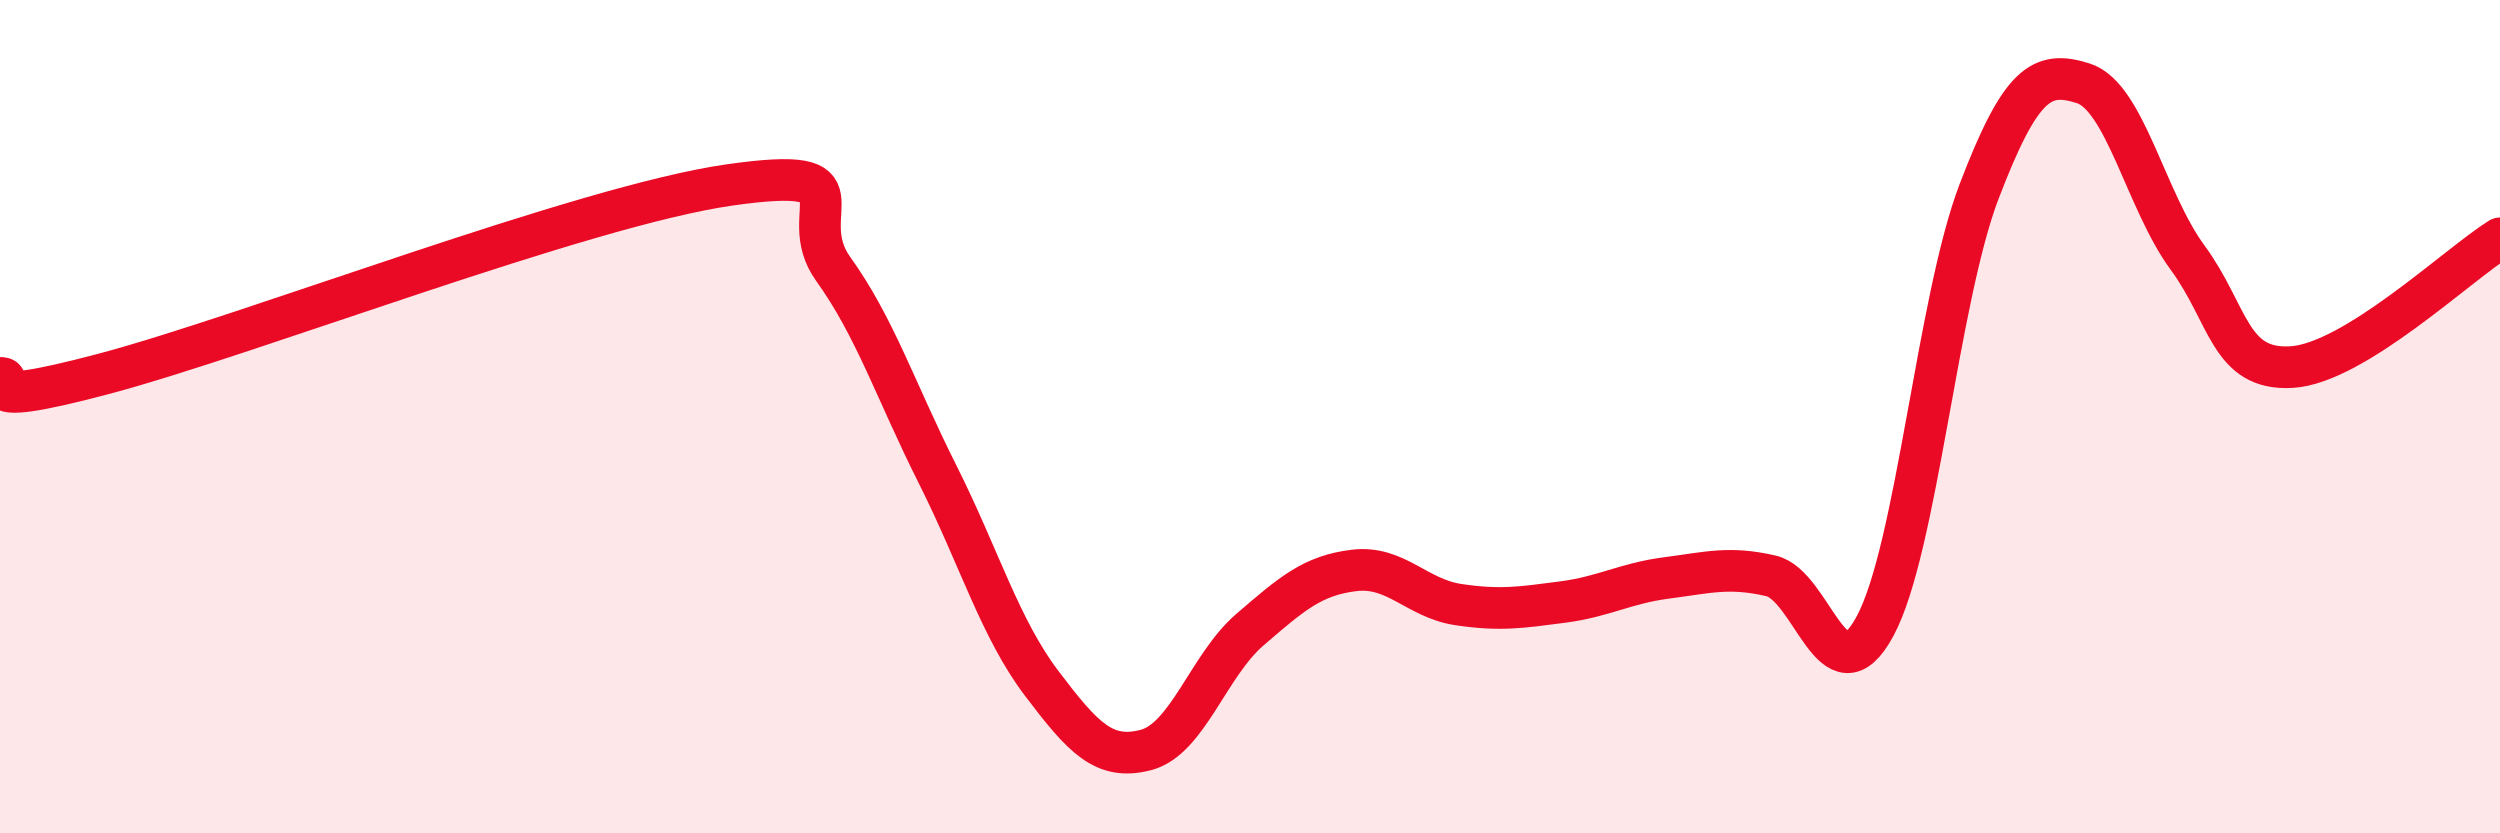 
    <svg width="60" height="20" viewBox="0 0 60 20" xmlns="http://www.w3.org/2000/svg">
      <path
        d="M 0,9.07 C 0.5,9.05 -1,9.9 2.5,8.97 C 6,8.04 14,4.94 17.5,4.44 C 21,3.94 19,5.07 20,6.46 C 21,7.85 21.5,9.39 22.5,11.38 C 23.5,13.37 24,15.08 25,16.4 C 26,17.72 26.5,18.26 27.5,18 C 28.5,17.74 29,15.97 30,15.11 C 31,14.25 31.5,13.81 32.5,13.69 C 33.5,13.57 34,14.36 35,14.51 C 36,14.66 36.5,14.58 37.5,14.45 C 38.5,14.32 39,14 40,13.87 C 41,13.74 41.5,13.59 42.5,13.82 C 43.5,14.05 44,16.88 45,15.03 C 46,13.18 46.5,7.2 47.5,4.59 C 48.5,1.98 49,1.68 50,2 C 51,2.32 51.5,4.82 52.5,6.18 C 53.5,7.54 53.5,8.9 55,8.81 C 56.5,8.72 59,6.34 60,5.72L60 20L0 20Z"
        fill="#EB0A25"
        opacity="0.1"
        stroke-linecap="round"
        stroke-linejoin="round"
      />
      <path
        d="M 0,9.07 C 0.5,9.05 -1,9.9 2.5,8.97 C 6,8.04 14,4.94 17.5,4.44 C 21,3.94 19,5.07 20,6.46 C 21,7.85 21.5,9.39 22.5,11.38 C 23.5,13.37 24,15.08 25,16.4 C 26,17.72 26.5,18.26 27.5,18 C 28.5,17.74 29,15.97 30,15.11 C 31,14.25 31.5,13.81 32.5,13.69 C 33.5,13.57 34,14.36 35,14.51 C 36,14.66 36.5,14.58 37.5,14.45 C 38.5,14.32 39,14 40,13.87 C 41,13.74 41.5,13.59 42.5,13.82 C 43.5,14.05 44,16.88 45,15.03 C 46,13.18 46.5,7.2 47.5,4.59 C 48.5,1.98 49,1.68 50,2 C 51,2.32 51.5,4.82 52.5,6.18 C 53.5,7.54 53.5,8.9 55,8.81 C 56.5,8.72 59,6.34 60,5.72"
        stroke="#EB0A25"
        stroke-width="1"
        fill="none"
        stroke-linecap="round"
        stroke-linejoin="round"
      />
    </svg>
  